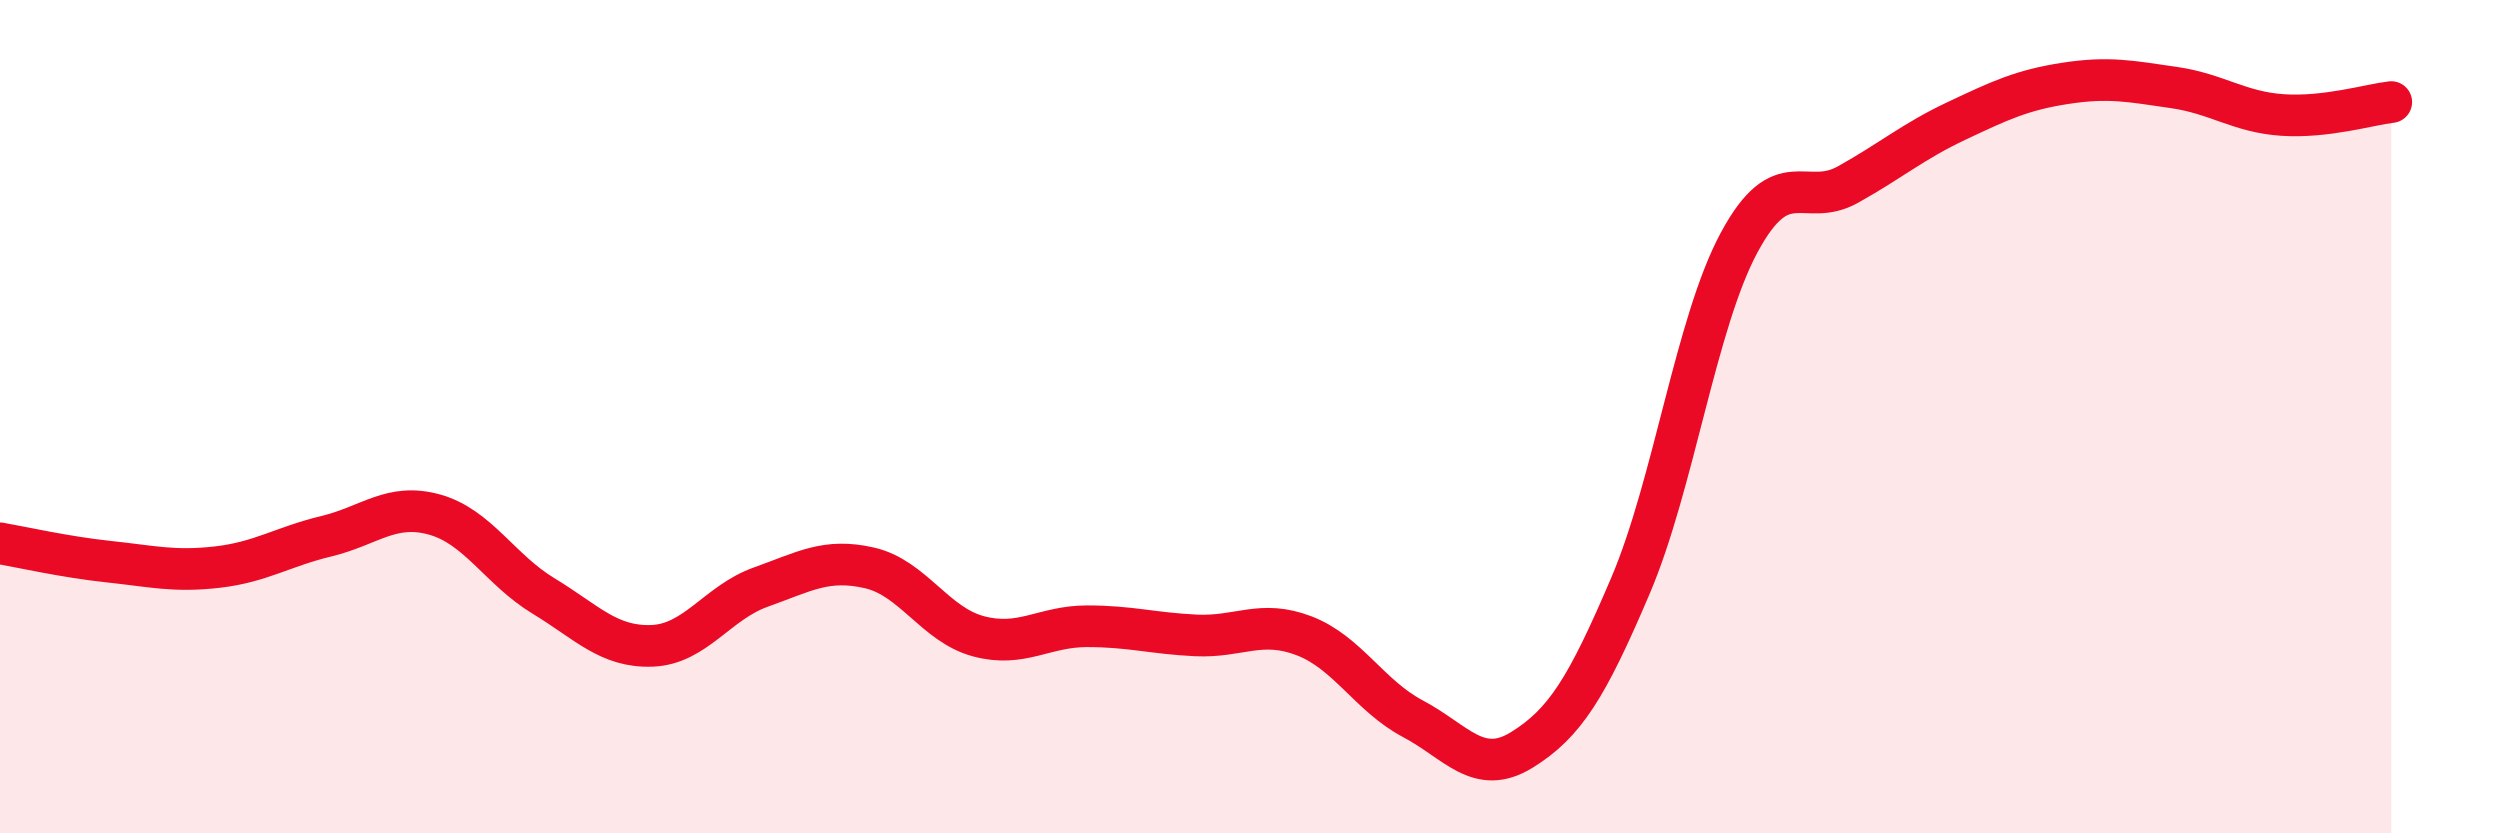 
    <svg width="60" height="20" viewBox="0 0 60 20" xmlns="http://www.w3.org/2000/svg">
      <path
        d="M 0,13.04 C 0.52,13.13 1.57,13.37 2.61,13.48 C 3.65,13.59 4.18,13.73 5.22,13.61 C 6.26,13.49 6.79,13.12 7.83,12.87 C 8.87,12.62 9.39,12.06 10.43,12.35 C 11.47,12.64 12,13.67 13.04,14.3 C 14.08,14.93 14.61,15.54 15.65,15.5 C 16.69,15.46 17.22,14.46 18.26,14.09 C 19.3,13.72 19.83,13.39 20.87,13.63 C 21.91,13.87 22.44,14.99 23.48,15.27 C 24.52,15.55 25.05,15.03 26.09,15.03 C 27.13,15.03 27.66,15.2 28.7,15.25 C 29.74,15.3 30.26,14.86 31.3,15.26 C 32.34,15.66 32.87,16.7 33.91,17.25 C 34.95,17.8 35.48,18.64 36.52,18 C 37.56,17.36 38.09,16.5 39.13,14.06 C 40.17,11.62 40.7,7.75 41.74,5.82 C 42.78,3.89 43.31,5.01 44.35,4.43 C 45.39,3.85 45.92,3.39 46.96,2.9 C 48,2.41 48.53,2.16 49.57,2 C 50.61,1.84 51.13,1.95 52.17,2.1 C 53.21,2.25 53.74,2.69 54.78,2.76 C 55.82,2.83 56.87,2.51 57.39,2.45L57.39 20L0 20Z"
        fill="#EB0A25"
        opacity="0.1"
        stroke-linecap="round"
        stroke-linejoin="round"
      />
      <path
        d="M 0,13.04 C 0.52,13.13 1.57,13.37 2.61,13.48 C 3.65,13.59 4.18,13.73 5.22,13.61 C 6.26,13.49 6.79,13.12 7.83,12.87 C 8.87,12.62 9.39,12.06 10.43,12.35 C 11.47,12.64 12,13.67 13.04,14.3 C 14.08,14.93 14.61,15.54 15.65,15.5 C 16.69,15.46 17.22,14.46 18.26,14.09 C 19.3,13.72 19.83,13.39 20.87,13.63 C 21.91,13.87 22.44,14.99 23.48,15.27 C 24.52,15.55 25.05,15.03 26.09,15.03 C 27.13,15.03 27.66,15.2 28.7,15.25 C 29.74,15.3 30.26,14.86 31.3,15.26 C 32.34,15.66 32.87,16.7 33.91,17.25 C 34.95,17.8 35.48,18.64 36.52,18 C 37.56,17.36 38.09,16.5 39.13,14.06 C 40.17,11.62 40.7,7.75 41.74,5.82 C 42.78,3.89 43.31,5.01 44.35,4.43 C 45.39,3.85 45.92,3.39 46.96,2.9 C 48,2.41 48.53,2.16 49.57,2 C 50.61,1.84 51.13,1.95 52.17,2.1 C 53.21,2.25 53.74,2.69 54.78,2.76 C 55.82,2.83 56.87,2.51 57.39,2.45"
        stroke="#EB0A25"
        stroke-width="1"
        fill="none"
        stroke-linecap="round"
        stroke-linejoin="round"
      />
    </svg>
  